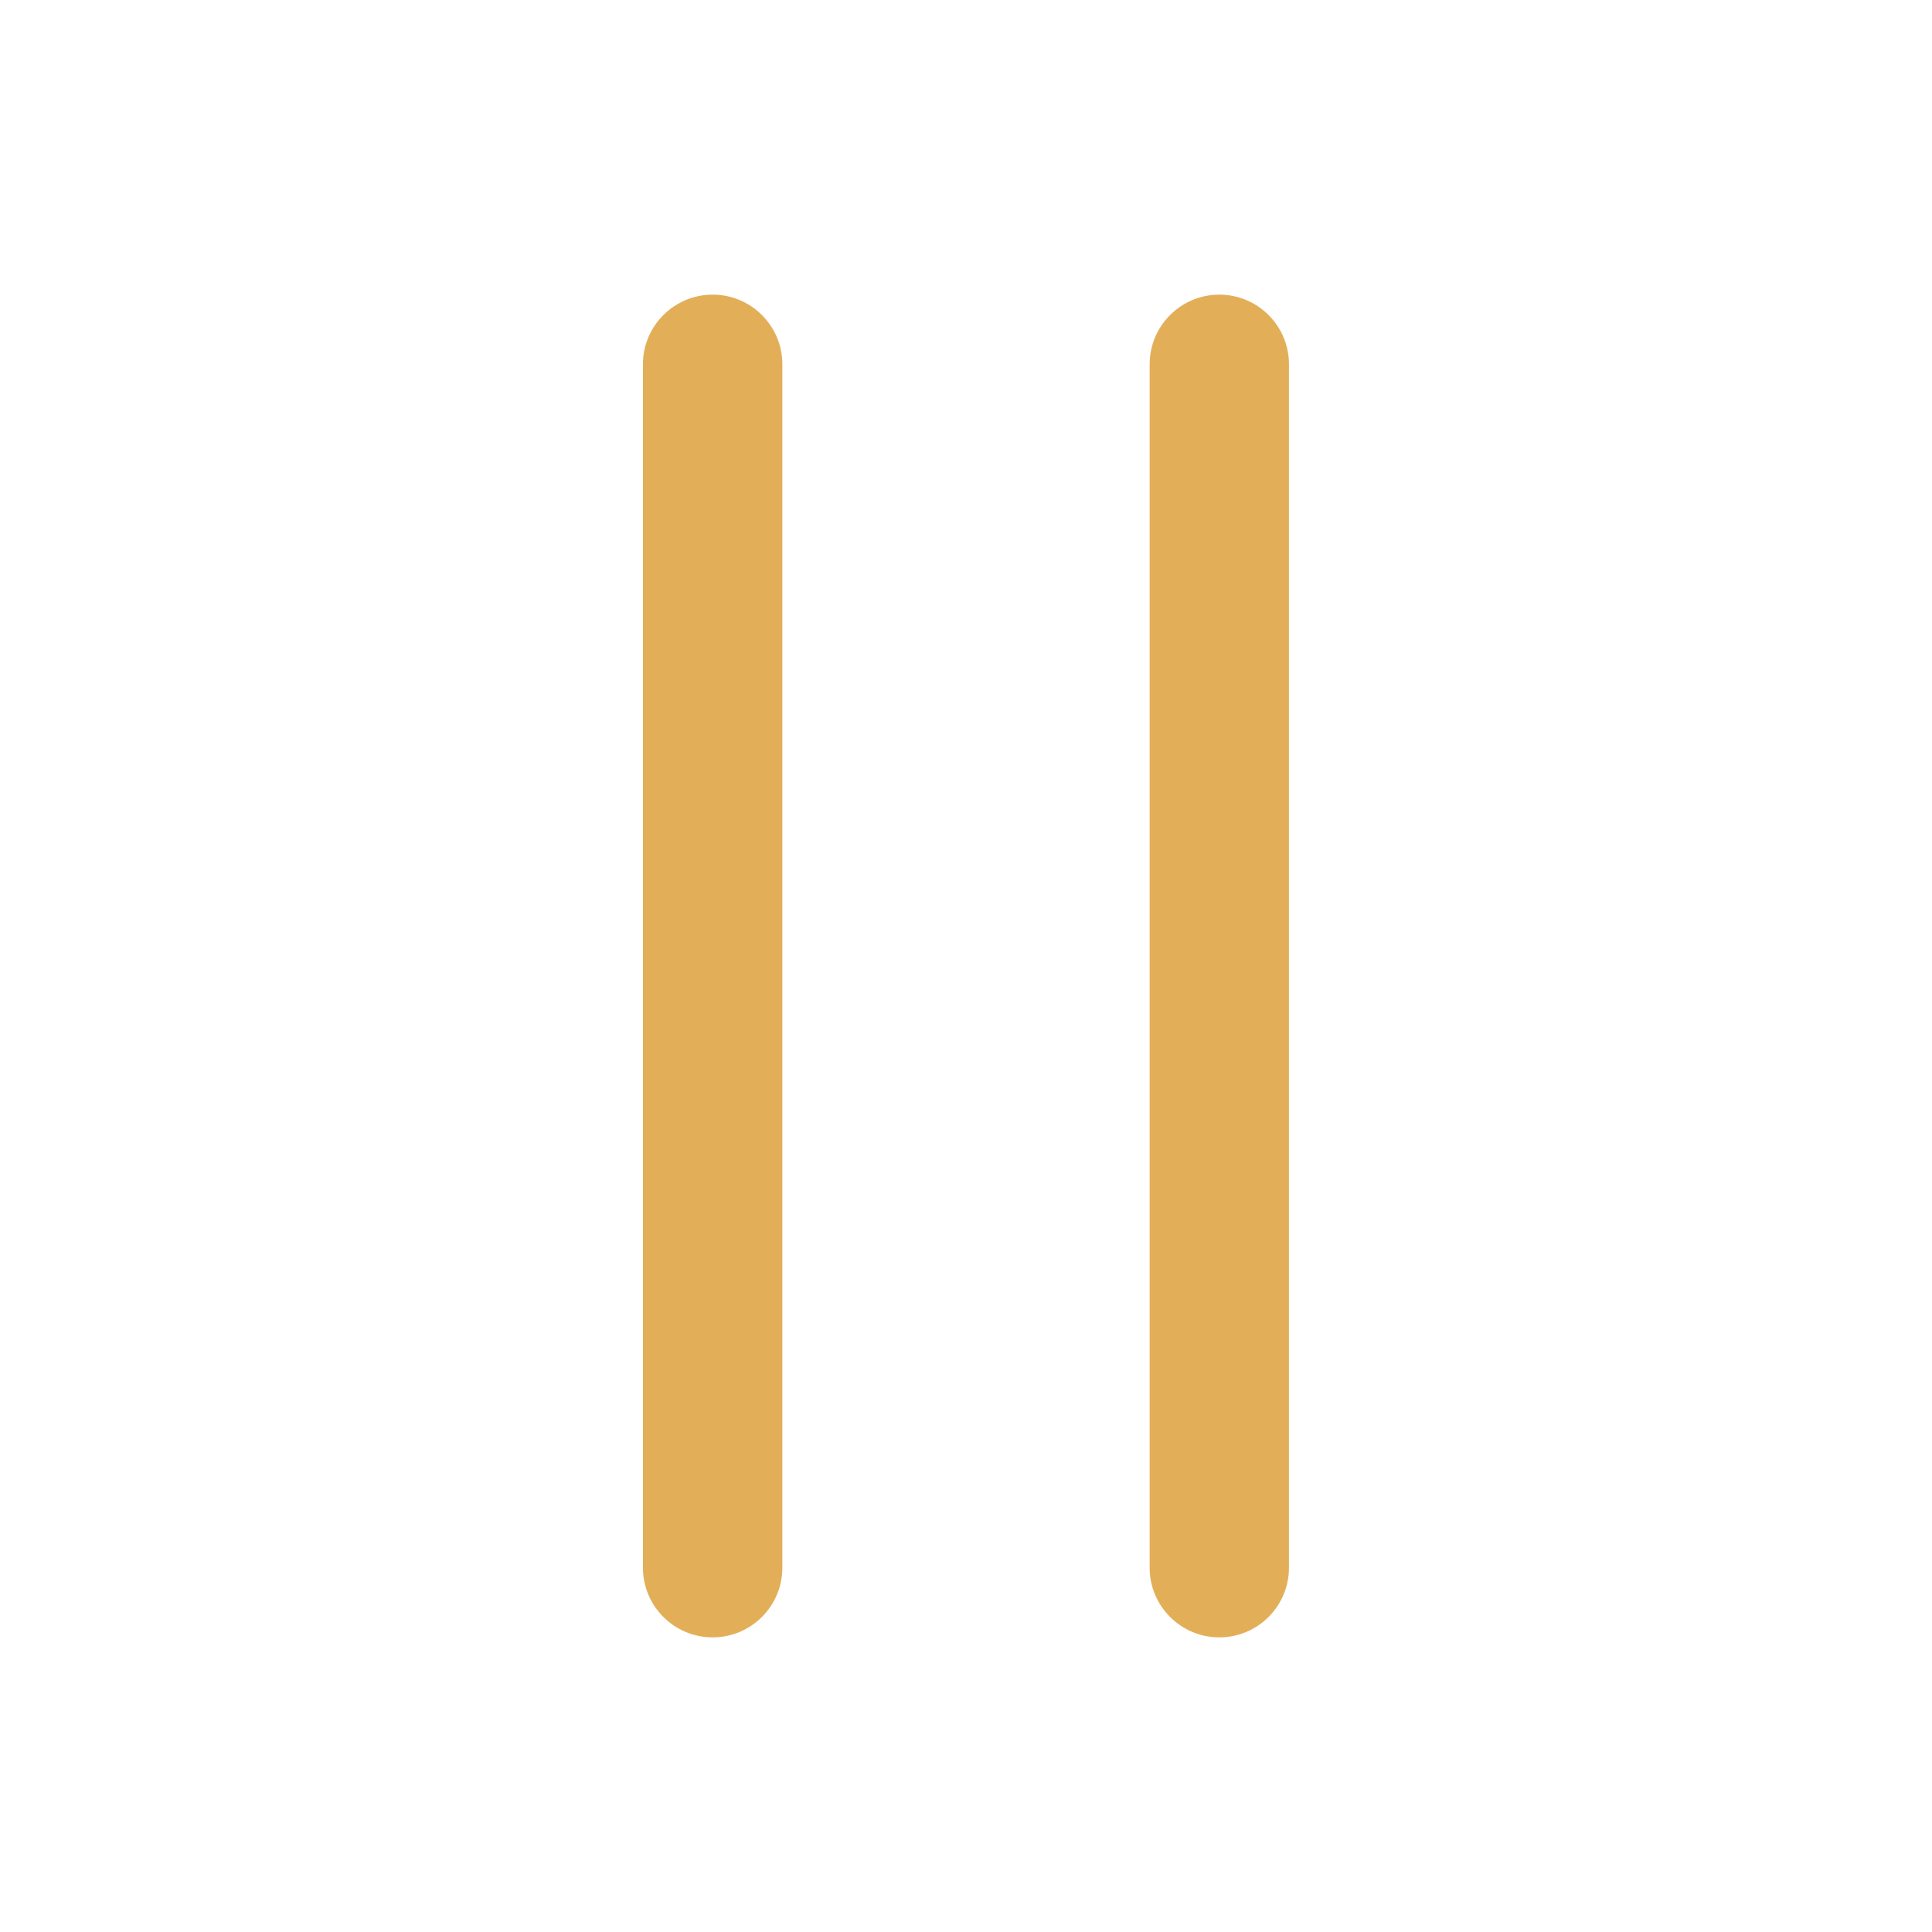 <svg width="18" height="18" viewBox="0 0 18 18" fill="none" xmlns="http://www.w3.org/2000/svg">
<path fill-rule="evenodd" clip-rule="evenodd" d="M7.289 3.394C7.289 3.036 6.998 2.745 6.64 2.745C6.281 2.745 5.99 3.036 5.99 3.394V14.606C5.99 14.964 6.281 15.255 6.64 15.255C6.998 15.255 7.289 14.964 7.289 14.606V3.394ZM12.009 3.394C12.009 3.036 11.719 2.745 11.36 2.745C11.002 2.745 10.711 3.036 10.711 3.394V14.606C10.711 14.964 11.002 15.255 11.36 15.255C11.719 15.255 12.009 14.964 12.009 14.606V3.394Z" fill="#E2AF58"/>
</svg>
